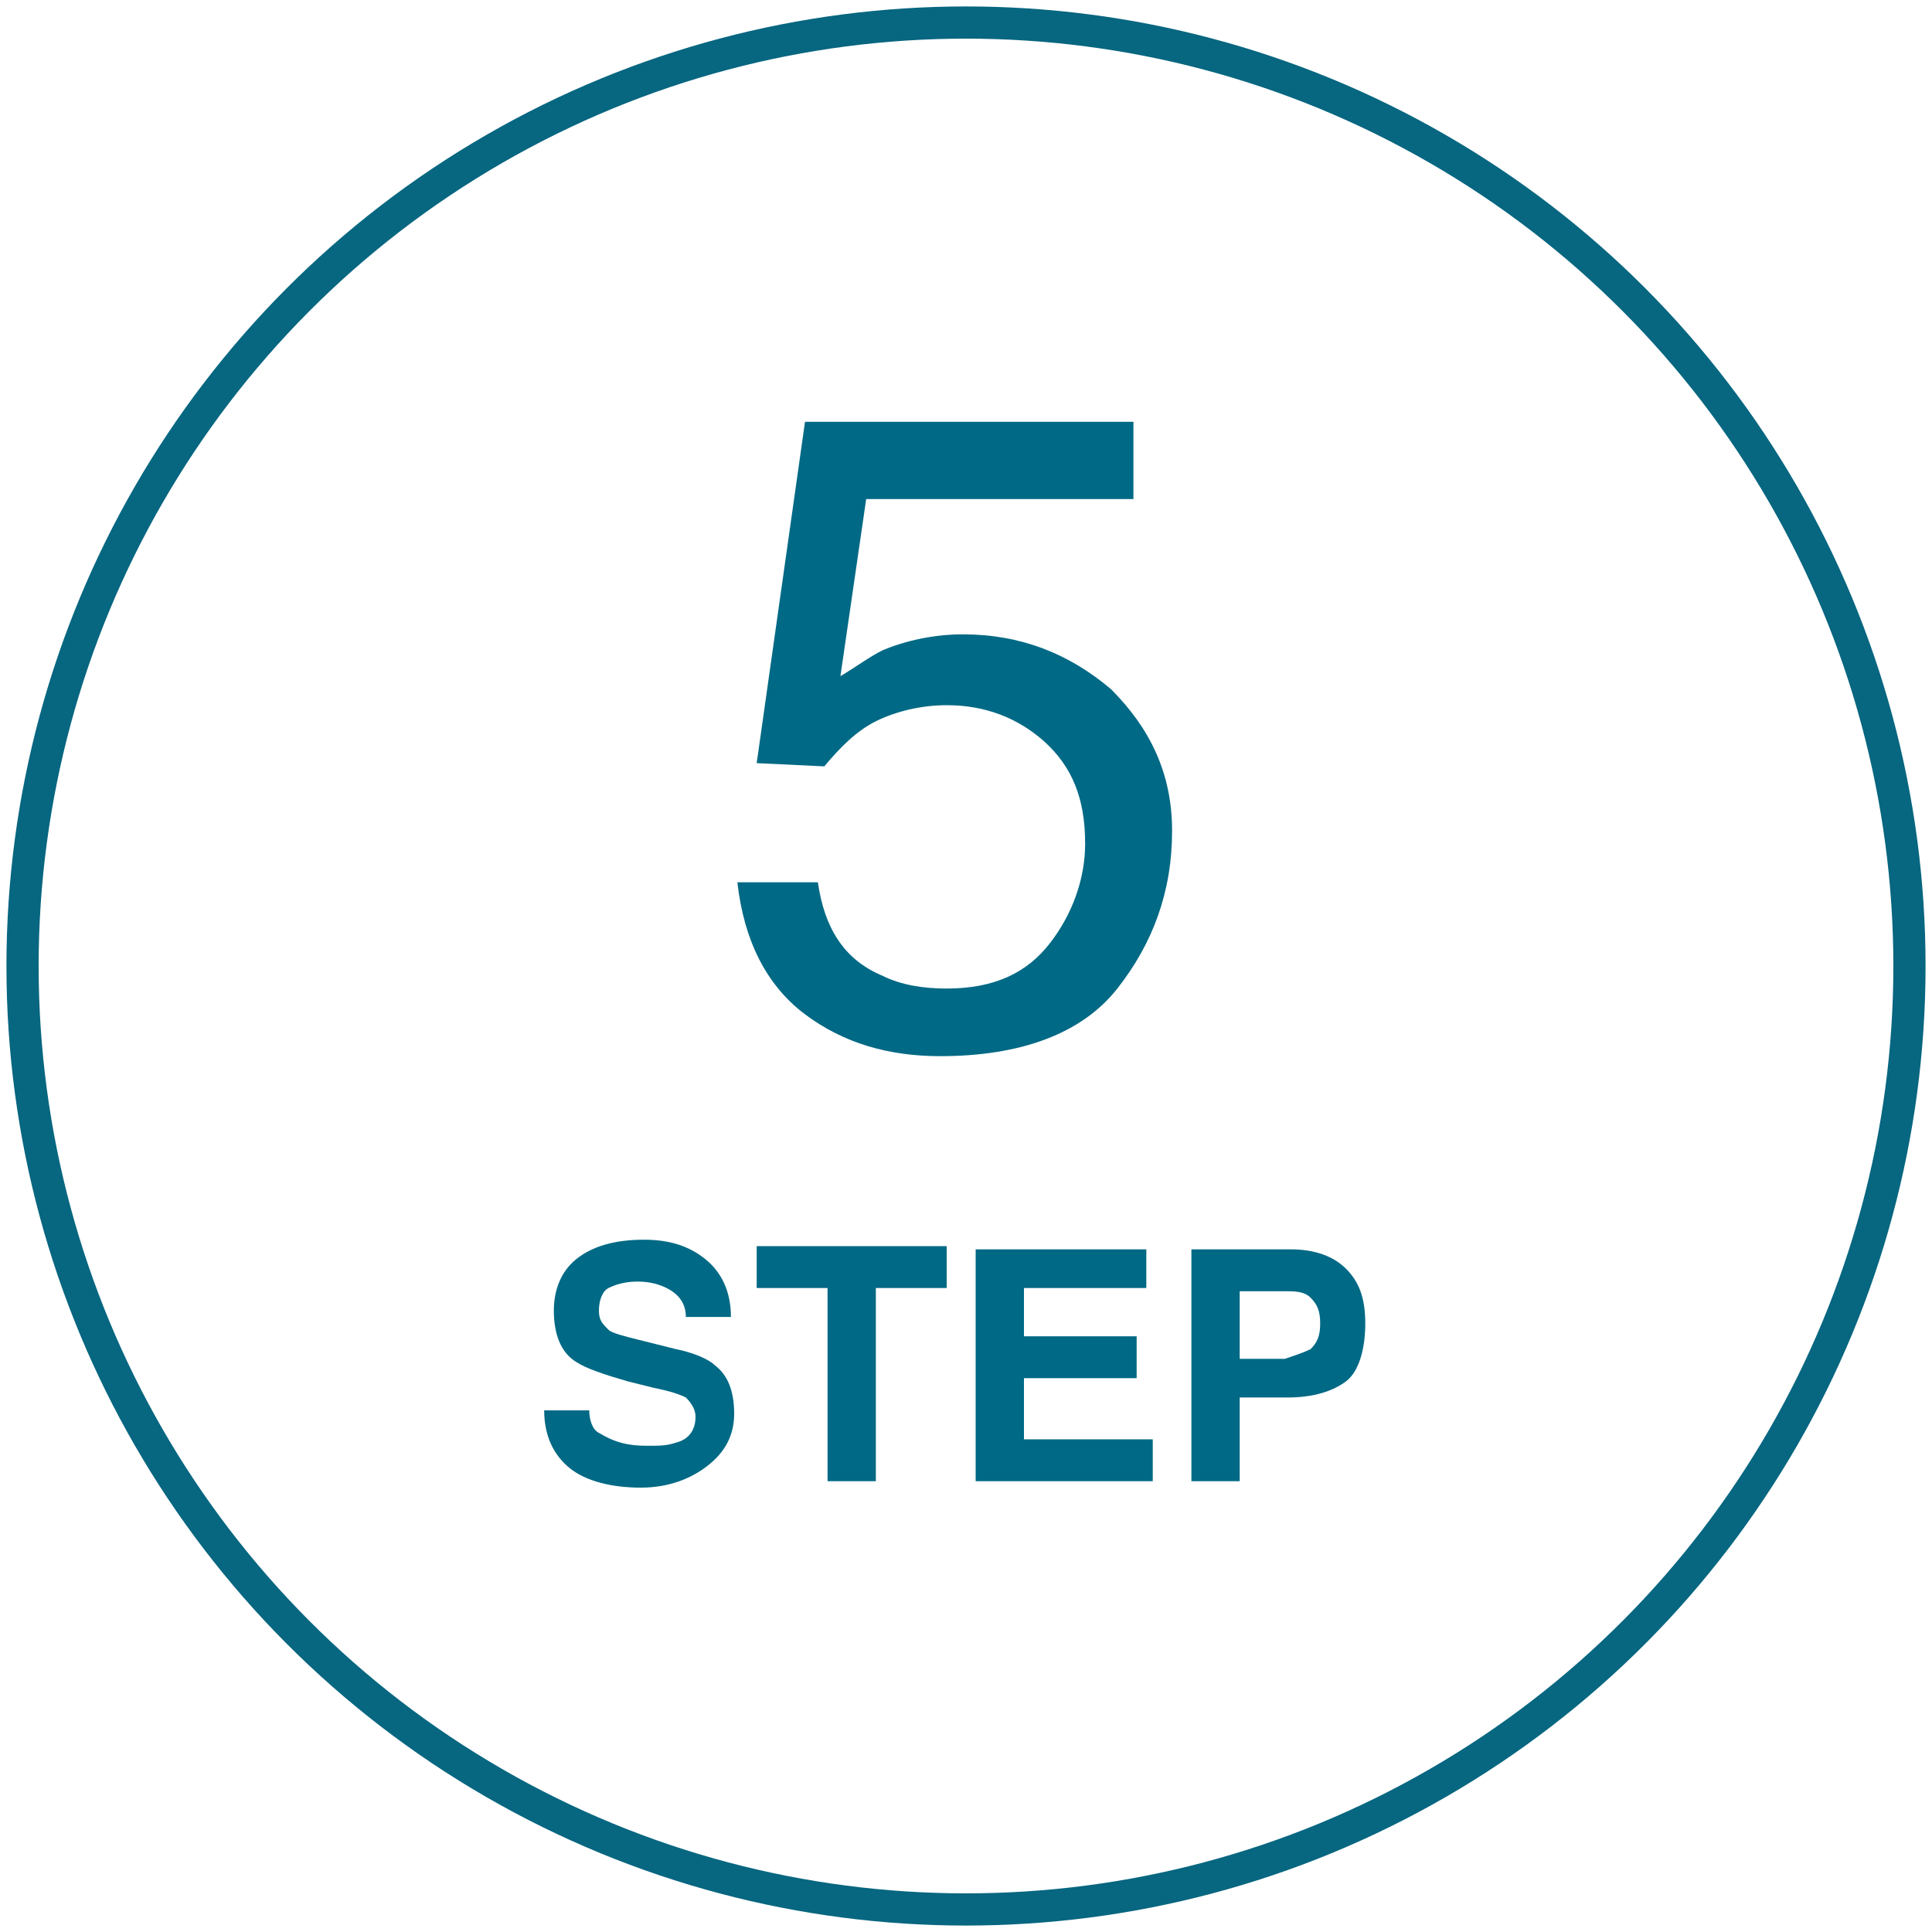 <?xml version="1.0" encoding="utf-8"?>
<!-- Generator: Adobe Illustrator 27.9.0, SVG Export Plug-In . SVG Version: 6.00 Build 0)  -->
<svg version="1.1" id="_レイヤー_1" xmlns="http://www.w3.org/2000/svg" xmlns:xlink="http://www.w3.org/1999/xlink" x="0px"
	 y="0px" width="60px" height="60px" viewBox="0 0 60 60" style="enable-background:new 0 0 60 60;" xml:space="preserve">
<style type="text/css">
	.st0{fill:none;stroke:#076680;stroke-miterlimit:10;}
	.st1{fill:#006985;}
</style>
<circle class="st0" cx="30" cy="30" r="29.3"/>
<g>
	<path class="st1" d="M25.4,27.4c0.2,1.4,0.8,2.4,2,2.9c0.6,0.3,1.3,0.4,2,0.4c1.5,0,2.5-0.5,3.2-1.4s1.1-2,1.1-3.1
		c0-1.4-0.4-2.4-1.3-3.2c-0.8-0.7-1.8-1.1-3-1.1c-0.8,0-1.6,0.2-2.2,0.5s-1.1,0.8-1.6,1.4l-2.1-0.1L25,13.1h10.2v2.4h-8.3L26.1,21
		c0.5-0.3,0.9-0.6,1.3-0.8c0.7-0.3,1.6-0.5,2.5-0.5c1.8,0,3.3,0.6,4.6,1.7c1.2,1.2,1.9,2.6,1.9,4.4c0,1.9-0.6,3.5-1.7,4.9
		c-1.1,1.4-3,2.1-5.5,2.1c-1.6,0-3-0.4-4.2-1.3s-1.9-2.3-2.1-4.1H25.4z"/>
	<path class="st1" d="M20.1,44.9c0.4,0,0.6,0,0.9-0.1c0.4-0.1,0.6-0.4,0.6-0.8c0-0.2-0.1-0.4-0.3-0.6c-0.2-0.1-0.5-0.2-1-0.3
		l-0.8-0.2c-0.7-0.2-1.3-0.4-1.6-0.6c-0.5-0.3-0.7-0.9-0.7-1.6c0-0.6,0.2-1.2,0.7-1.6c0.5-0.4,1.2-0.6,2.1-0.6
		c0.8,0,1.4,0.2,1.9,0.6c0.5,0.4,0.8,1,0.8,1.8h-1.4c0-0.4-0.2-0.7-0.6-0.9c-0.2-0.1-0.5-0.2-0.9-0.2c-0.4,0-0.7,0.1-0.9,0.2
		s-0.3,0.4-0.3,0.7c0,0.3,0.1,0.4,0.3,0.6c0.1,0.1,0.5,0.2,0.9,0.3l1.2,0.3c0.5,0.1,1,0.3,1.2,0.5c0.4,0.3,0.6,0.8,0.6,1.5
		c0,0.7-0.3,1.2-0.8,1.6c-0.5,0.4-1.2,0.7-2.1,0.7c-0.9,0-1.7-0.2-2.2-0.6c-0.5-0.4-0.8-1-0.8-1.8h1.4c0,0.3,0.1,0.6,0.3,0.7
		C19.1,44.8,19.5,44.9,20.1,44.9z"/>
	<path class="st1" d="M29.4,38.8V40h-2.2V46h-1.5V40h-2.2v-1.3H29.4z"/>
	<path class="st1" d="M35.3,42.8h-3.5v1.9h4V46h-5.5v-7.2h5.3V40h-3.8v1.5h3.5V42.8z"/>
	<path class="st1" d="M40,43.4h-1.5V46H37v-7.2h3.1c0.7,0,1.3,0.2,1.7,0.6s0.6,0.9,0.6,1.7c0,0.8-0.2,1.5-0.6,1.8S40.8,43.4,40,43.4
		z M40.7,41.9c0.2-0.2,0.3-0.4,0.3-0.8c0-0.4-0.1-0.6-0.3-0.8c-0.2-0.2-0.5-0.2-0.8-0.2h-1.4v2.1h1.4C40.2,42.1,40.5,42,40.7,41.9z"
		/>
</g>
</svg>
